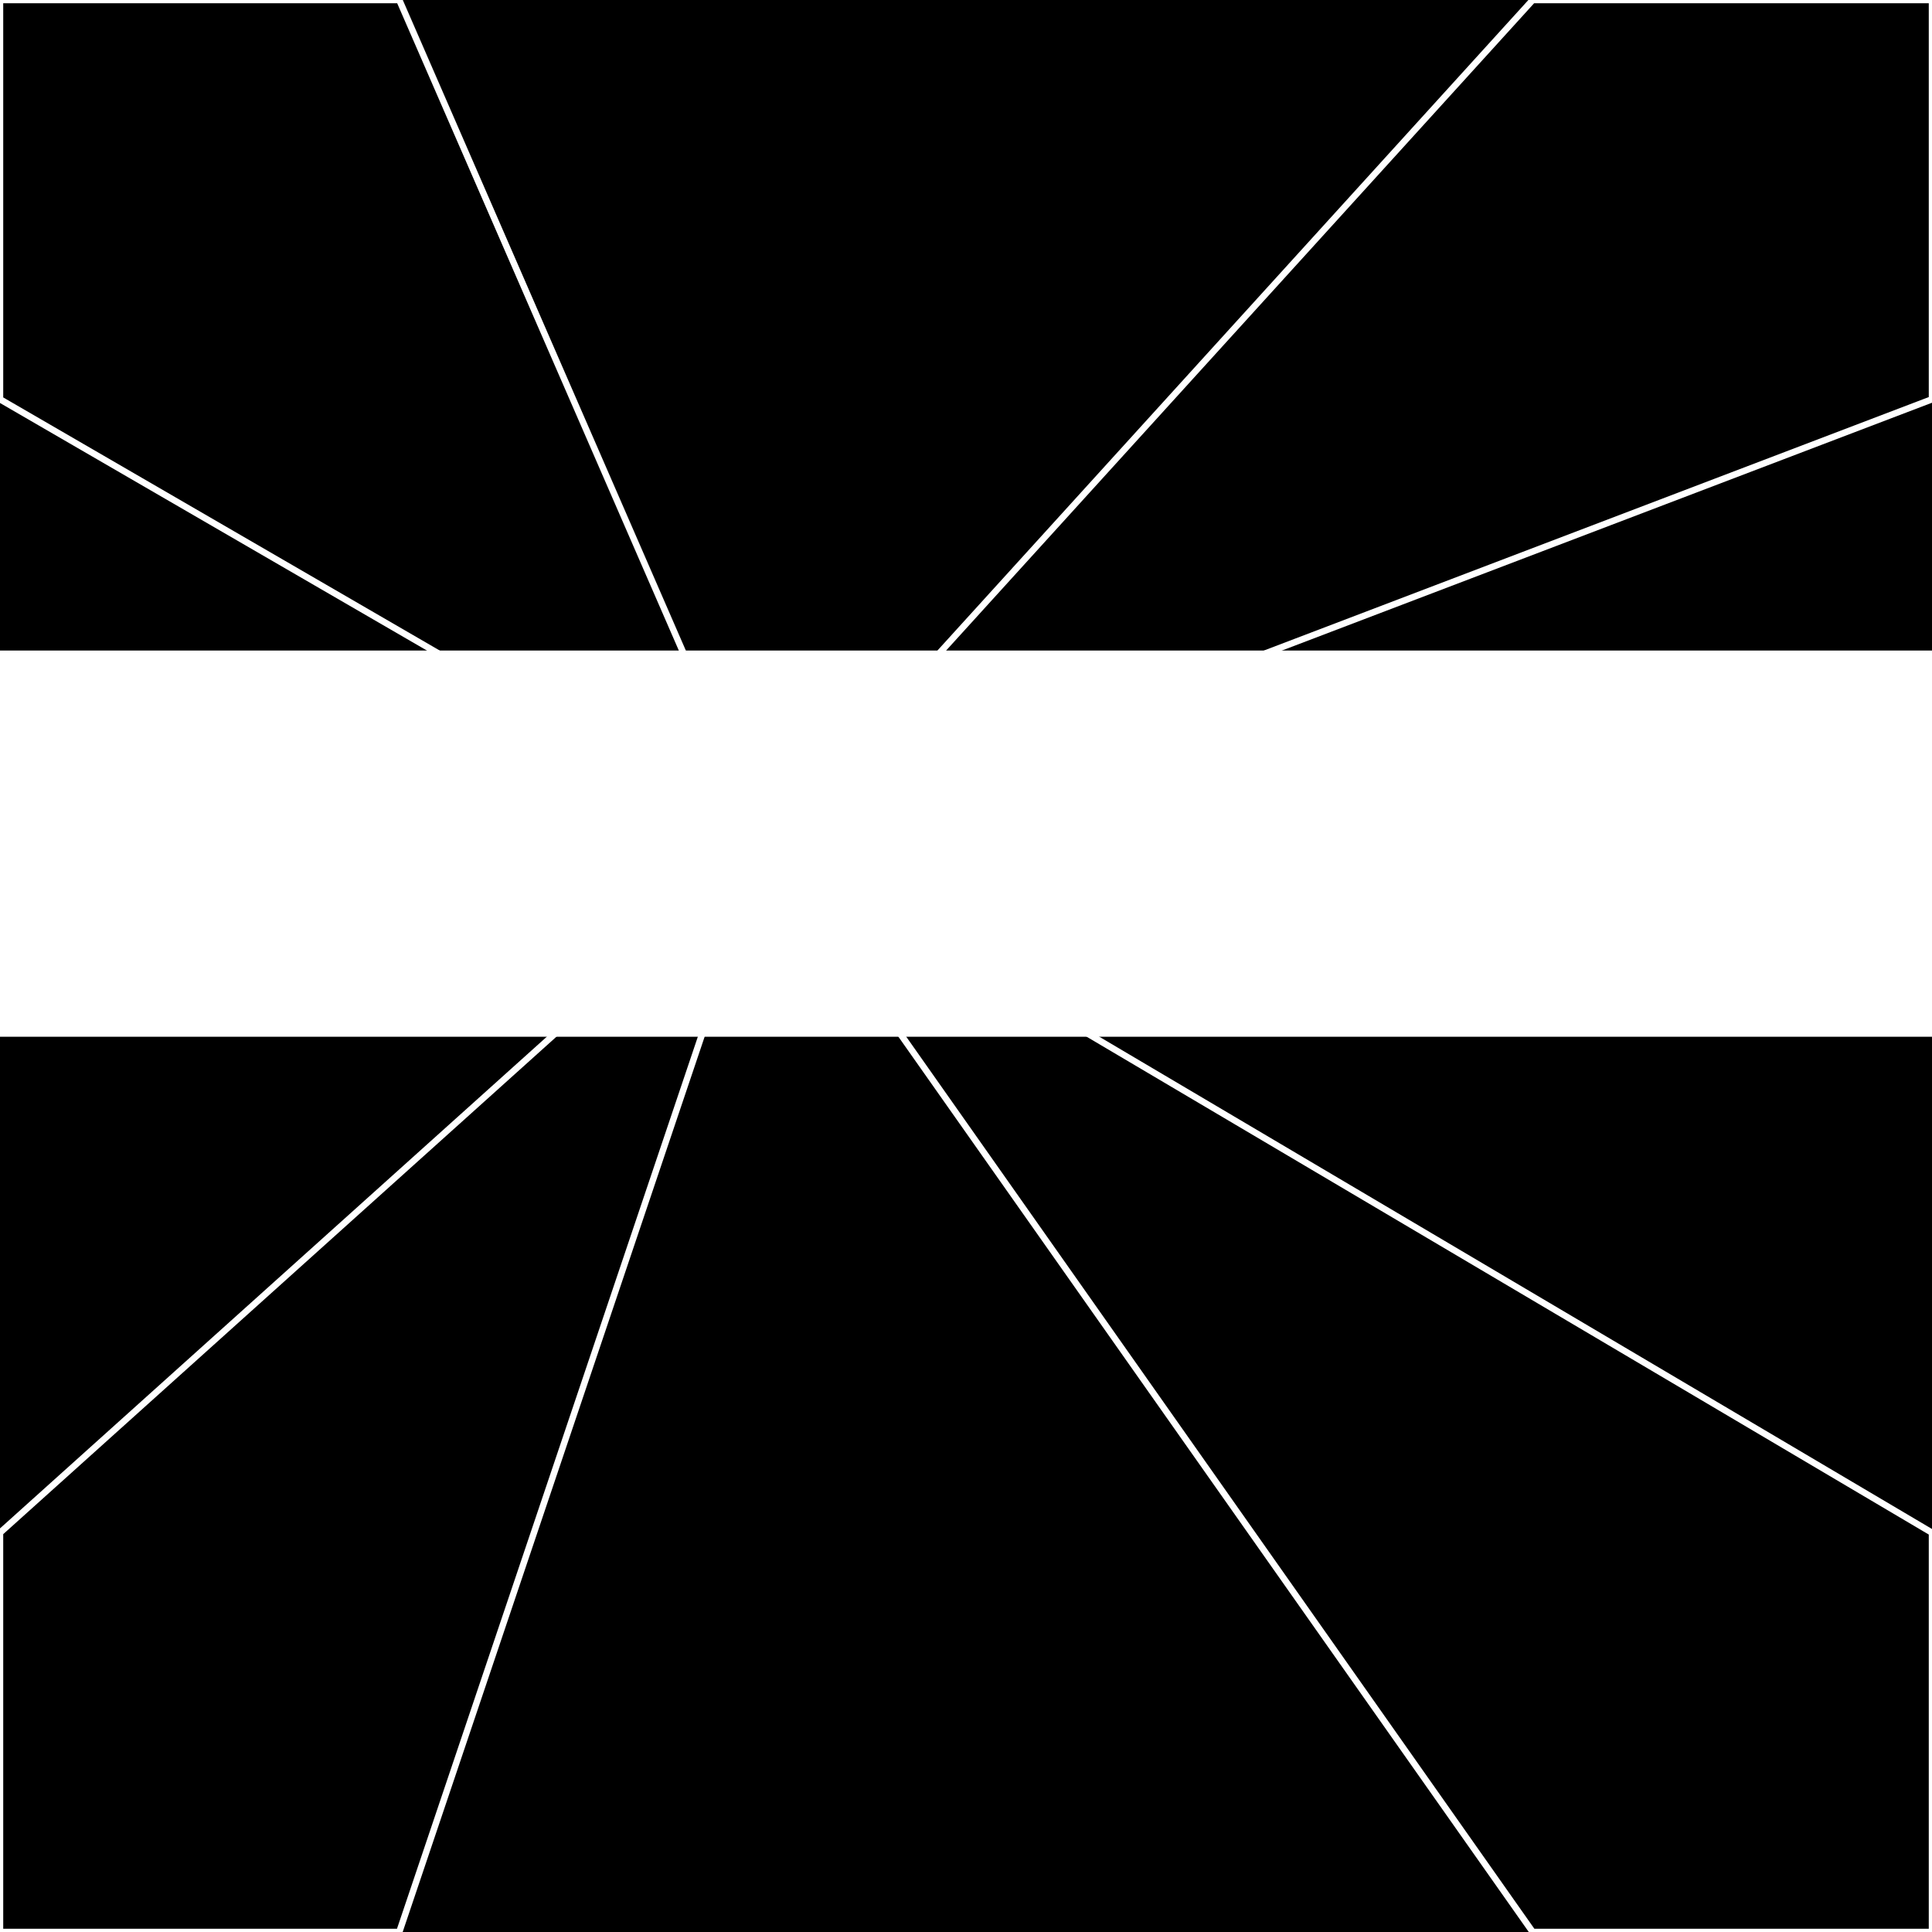 <svg xmlns="http://www.w3.org/2000/svg" width="300" height="300" style="background:#000"><linearGradient id="topGradient" gradientTransform="rotate(90)" ><stop stop-color="white"  offset="80%"  stop-opacity="0" /><stop stop-color="white"  offset="100%"  stop-opacity="1" /></linearGradient><filter id="room" ><feTurbulence baseFrequency="0" seed="57780" result="turb" /><feColorMatrix values="28 25 -52 19 1 -44 -61 -46 -53 1 22 8 -39 -57 1 12 5 3 64 1 " /></filter><filter id="stars" ><feTurbulence type="fractalNoise" numOctaves="3" baseFrequency="0.007" seed="1201563" result="turb" /><feColorMatrix values="15 0 0 0 0 0 15 0 0 0 0 0 15 0 0 0 0 0 -15 5" /></filter><rect width="300" height="300" filter="url(#room)" transform="translate(0,-199)" /><rect width="300" height="300" filter="url(#room)" transform="translate(0,461) scale(-1,1) rotate(180)" /><rect width="300" height="300" fill="url(#topGradient)" transform="translate(0,-169)" /><rect width="300" height="300" fill="url(#topGradient)" transform="translate(0,431) scale(-1,1) rotate(180)" /><rect width="300" height="300" filter="url(#stars)" transform="translate(0,-199)" /><rect width="300" height="300" filter="url(#stars)" transform="translate(0,461) scale(-1,1) rotate(180)" /><polygon points="62,0 0,0 0,62 119,131" fill="none" stroke="white" /><polygon points="0,238 0,300 62,300 119,131" fill="none" stroke="white" /><polygon points="238,0 300,0 300,62 119,131" fill="none" stroke="white" /><polygon points="300,238 300,300 238,300 119,131" fill="none" stroke="white" /></svg>